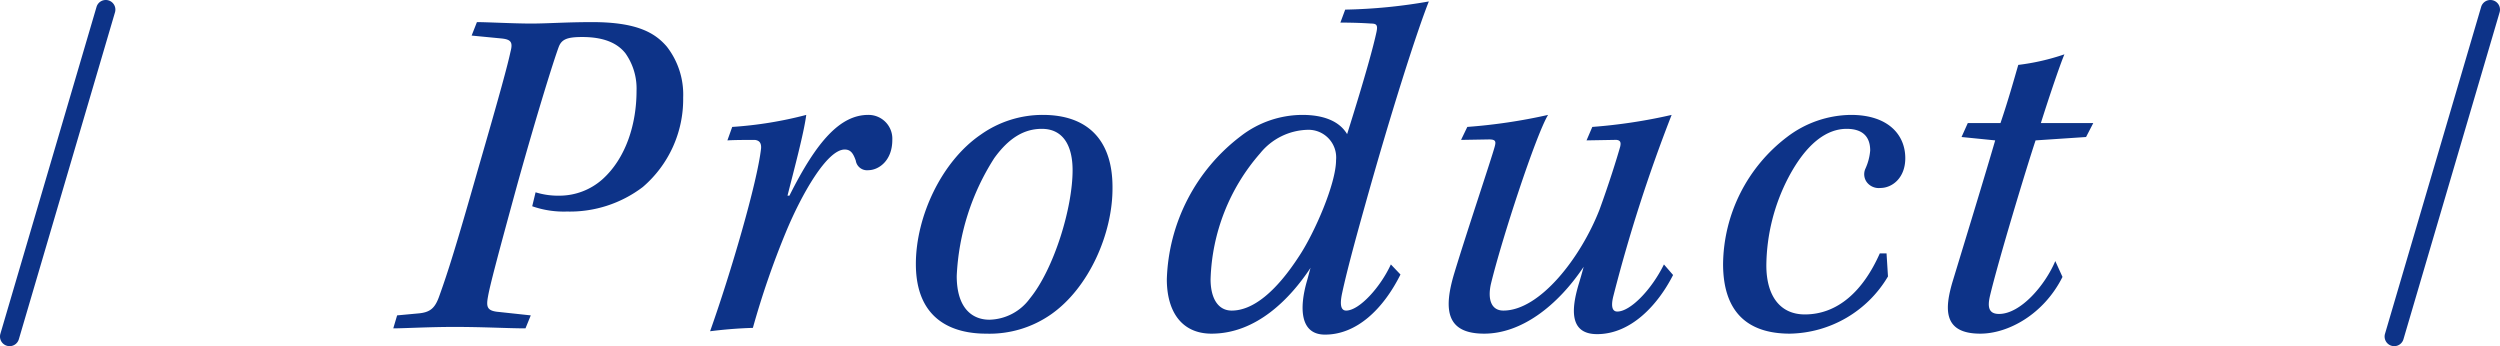 <svg xmlns="http://www.w3.org/2000/svg" width="260" height="36.001"><path d="M49.05 3.7l3.1.3c1 .1 1.2.4.95 1.35-.3 1.4-1.05 4.2-3.4 12.3-2.25 7.9-3.1 10.6-4 13.1-.45 1.3-.95 1.75-2.25 1.85l-2.15.2-.4 1.35c1.1 0 3.7-.15 6.35-.15 3.1 0 5.6.15 7.4.15l.55-1.35-3.25-.35c-1.3-.1-1.4-.5-1.2-1.6.2-1.15.95-4 3.1-11.85 2.1-7.5 3.7-12.6 4.25-14.1.3-.8.85-1.05 2.45-1.05 2.45 0 3.75.75 4.5 1.7a6.348 6.348 0 011.15 3.9c0 3.45-1.1 7-3.55 9.2a6.739 6.739 0 01-4.45 1.7 7.956 7.956 0 01-2.5-.35l-.35 1.45a9.892 9.892 0 003.6.55 12.537 12.537 0 007.9-2.55 12.022 12.022 0 004.2-9.3 8.116 8.116 0 00-1.7-5.3c-1.2-1.4-3.05-2.55-7.75-2.55-2.75 0-4.65.15-6.35.15-1.85 0-4.55-.15-5.65-.15zm26.6 10.9c.8-.05 2.25-.05 2.85-.05.45.05.7.3.65.9-.4 3.55-3.15 12.95-5.3 19 1.2-.15 2.7-.3 4.45-.35a87.391 87.391 0 013.45-10c1.6-3.85 4.25-8.55 6.1-8.55.65 0 .9.45 1.15 1.15a1.182 1.182 0 001.3 1c1.05 0 2.5-.95 2.5-3.15a2.473 2.473 0 00-2.5-2.6c-2.9 0-5.35 2.7-8.2 8.4h-.2c.6-2.4 1.7-6.45 1.95-8.4a40.612 40.612 0 01-7.7 1.25zm32.8-2.65A11.124 11.124 0 00102 14c-4.1 2.8-6.75 8.55-6.75 13.45 0 5.95 4 7.25 7.3 7.25a11.167 11.167 0 006.75-2c3.95-2.75 6.45-8.45 6.4-13.25 0-4.85-2.55-7.5-7.25-7.5zm-.1 1.45c2.25 0 3.2 1.8 3.2 4.3 0 3.95-1.95 10.3-4.45 13.35a5.353 5.353 0 01-4.2 2.2c-1.75 0-3.4-1.15-3.4-4.55a24.789 24.789 0 013.9-12.25c1.55-2.15 3.15-3.05 4.95-3.05zm36.3 14.1c-1.1 2.4-3.3 4.8-4.65 4.8-.7 0-.6-1-.4-1.9.4-1.85 1.1-4.55 2.35-9 2.75-9.85 5.45-18.25 6.65-21.25a55.566 55.566 0 01-8.7.85l-.5 1.35c1.35 0 2.5.05 3.2.1.6 0 .7.2.55.9-.3 1.4-1.1 4.4-3.05 10.6-.8-1.35-2.45-2-4.65-2a10.516 10.516 0 00-6.4 2.2 19.437 19.437 0 00-7.7 14.9c0 3.3 1.5 5.65 4.65 5.65 4.65 0 8.15-3.6 10.3-6.85-.15.5-.25.95-.4 1.45-.75 2.65-.75 5.5 1.9 5.5 3.3 0 6.05-2.65 7.85-6.25zm-18.75 1.55a20.821 20.821 0 015.15-13.1A6.558 6.558 0 01136 13.5a2.877 2.877 0 012.95 3.15c0 2.45-2.25 7.6-3.85 10-2.4 3.7-4.8 5.65-7 5.65-1.5 0-2.2-1.4-2.2-3.25zm47.15-1.55c-1.3 2.65-3.5 4.9-4.85 4.9-.6 0-.65-.7-.4-1.65a161.158 161.158 0 016.05-18.8 55.6 55.6 0 01-8.25 1.25l-.6 1.4 2.85-.05c.7-.05.75.25.65.7-.35 1.25-1.2 3.95-2.15 6.55-1.95 5-6.2 10.5-10 10.5-1.25 0-1.65-1.15-1.3-2.75 1.15-4.75 4.7-15.55 5.95-17.6a57.626 57.626 0 01-8.4 1.25l-.65 1.35 2.9-.05c.7 0 .75.2.6.75-.4 1.45-2.9 8.85-4.2 13.15-1.15 3.8-.85 6.3 3.1 6.3 3.85 0 7.6-2.85 10.35-6.95-.2.75-.35 1.25-.5 1.75-.8 2.65-1 5.25 1.9 5.25 3.5 0 6.3-3 7.9-6.15zm23.15-1.15h-.7c-1.75 3.95-4.4 6.35-7.8 6.35-2.55 0-4-1.9-4-5.1a20.164 20.164 0 012.3-9.15c1.85-3.5 3.95-5.05 6.05-5.05 1.8 0 2.45.95 2.45 2.25a5.65 5.65 0 01-.5 1.9 1.4 1.4 0 00.15 1.4 1.557 1.557 0 001.4.6c1.25 0 2.6-1.05 2.6-3.1 0-2.45-1.8-4.5-5.65-4.5a11.128 11.128 0 00-6.65 2.3 16.819 16.819 0 00-6.65 13.2c0 4.8 2.35 7.25 6.95 7.25a12.092 12.092 0 0010.2-5.95zm17.55.8c-1.05 2.5-3.6 5.5-5.85 5.5-1.1 0-1.2-.75-.95-1.85.85-3.6 3.8-13.35 4.75-16.2l5.25-.35.75-1.45h-5.45c.85-2.7 2-6.1 2.45-7.15a23.469 23.469 0 01-4.8 1.1c-.45 1.55-1.05 3.7-1.85 6.05h-3.4l-.65 1.45 3.5.35c-1 3.45-3.05 10.15-4.45 14.75-.8 2.75-1 5.35 2.9 5.35 2.9 0 6.6-2 8.55-5.9zM1 36a1 1 0 01-.283-.041 1 1 0 01-.677-1.242l10-34A1 1 0 0111.282.04a1 1 0 01.677 1.242l-10 34A1 1 0 011 36zm248 0a1 1 0 01-.283-.041 1 1 0 01-.677-1.242l10-34a1 1 0 011.242-.677 1 1 0 01.677 1.242l-10 34A1 1 0 01249 36z" fill="#0d3388"/></svg>